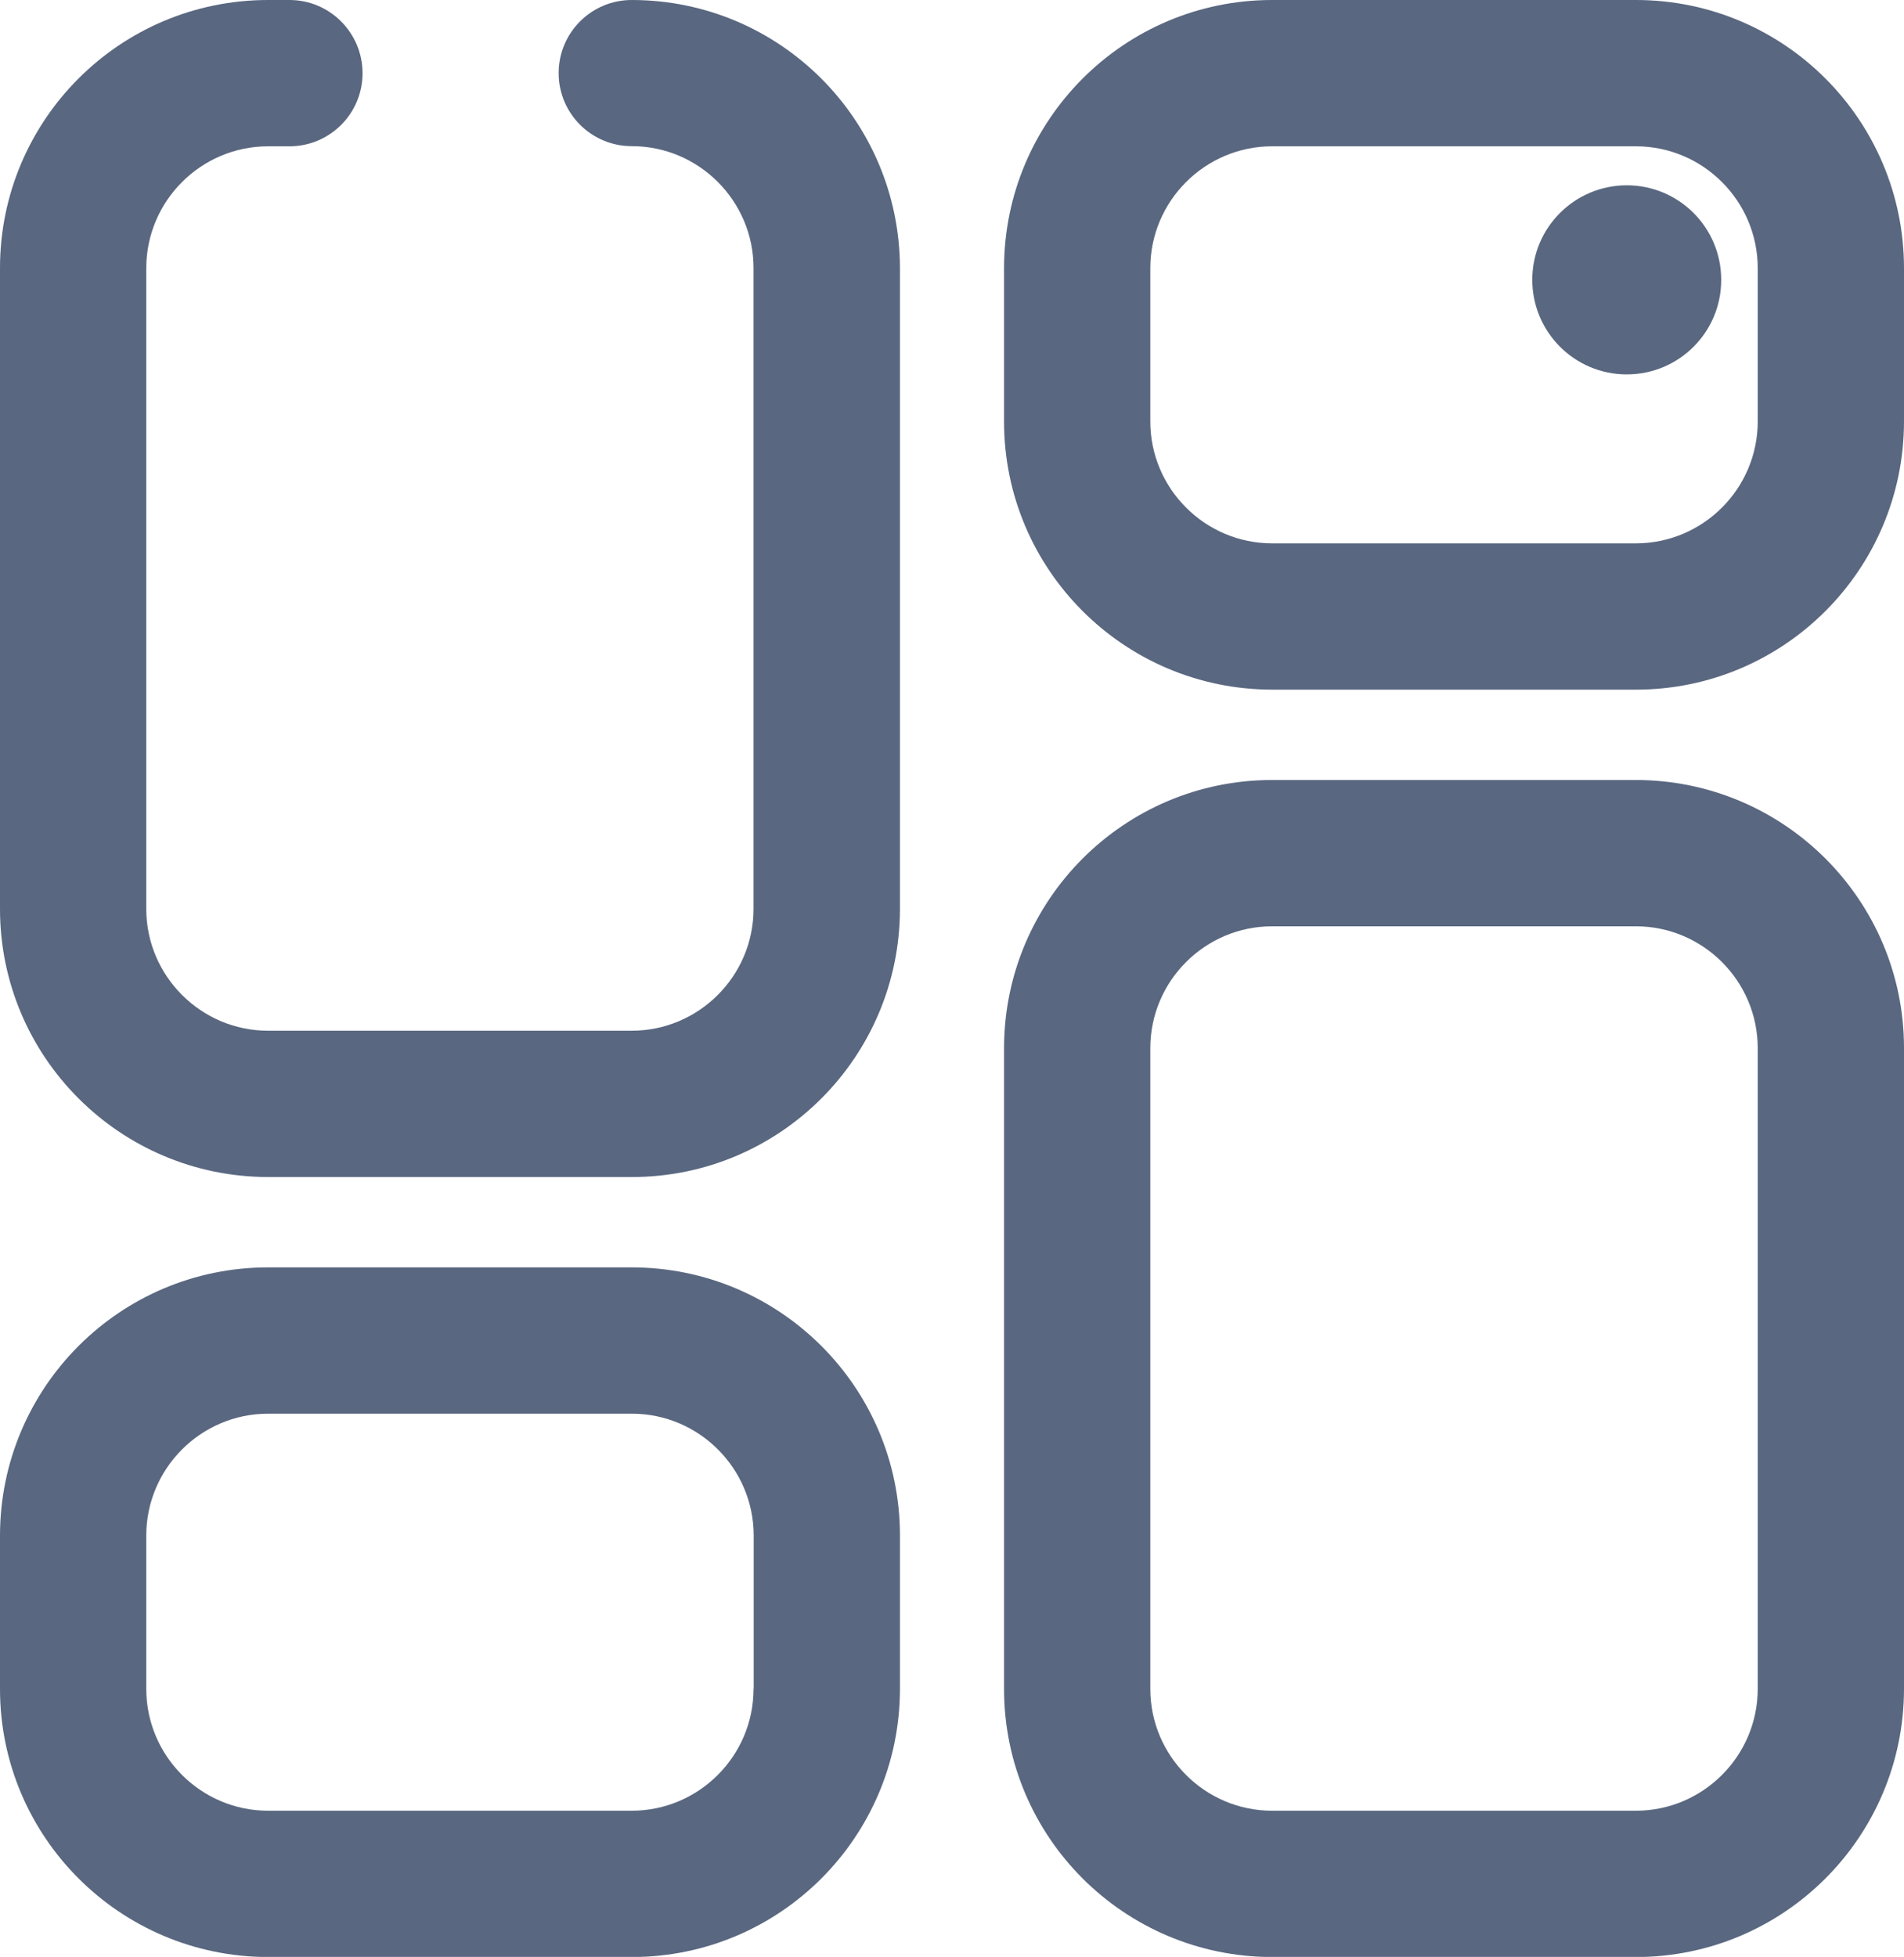<?xml version="1.0" encoding="UTF-8"?><svg id="_图层_2" xmlns="http://www.w3.org/2000/svg" viewBox="0 0 124.57 128"><defs><style>.cls-1{fill:#596780;}</style></defs><g id="_图层_1-2"><g><path class="cls-1" d="M106.44,12.12c-3.42,0-6.19,2.77-6.19,6.18,0,3.42,2.77,6.19,6.18,6.19h0c3.42,0,6.19-2.77,6.18-6.19,0-3.42-2.77-6.18-6.18-6.18ZM41.33,0C38.69,0,36.55,2.14,36.55,4.78s2.14,4.78,4.78,4.78c4.39,0,7.97,3.58,7.97,7.97V59.45c0,4.39-3.58,7.97-7.97,7.97H17.54c-4.39,0-7.97-3.58-7.97-7.97V17.54c0-4.39,3.58-7.97,7.97-7.97h1.4c2.64,0,4.78-2.14,4.78-4.78S21.58,0,18.94,0h-1.4C7.85,0,0,7.85,0,17.54V59.45c0,9.68,7.85,17.53,17.54,17.54h23.8c9.68,0,17.53-7.85,17.54-17.54V17.54C58.86,7.85,51.02,0,41.33,0Zm0,82.9H17.54c-9.68,0-17.53,7.85-17.54,17.54v10.03c0,9.68,7.85,17.53,17.54,17.54h23.8c9.68,0,17.53-7.85,17.54-17.54v-10.03c0-9.68-7.85-17.53-17.54-17.54Zm7.97,27.57c0,4.39-3.58,7.97-7.97,7.97H17.54c-4.39,0-7.97-3.58-7.97-7.97v-10.03c0-4.39,3.58-7.97,7.97-7.97h23.8c4.39,0,7.97,3.58,7.97,7.97v10.03Z"/><path class="cls-1" d="M107.03,0h-23.8c-9.68,0-17.53,7.85-17.54,17.54v10.03c0,9.68,7.85,17.53,17.54,17.54h23.8c9.68,0,17.53-7.85,17.54-17.54v-10.03C124.56,7.85,116.72,0,107.03,0Zm7.97,27.57c0,4.39-3.58,7.97-7.97,7.97h-23.8c-4.39,0-7.97-3.58-7.97-7.97v-10.03c0-4.39,3.58-7.97,7.97-7.97h23.8c4.39,0,7.97,3.58,7.97,7.97v10.03Zm-7.97,23.45h-23.8c-9.68,0-17.53,7.85-17.54,17.54v41.91c0,9.68,7.85,17.53,17.54,17.54h23.8c9.68,0,17.53-7.85,17.54-17.54v-41.91c0-9.68-7.85-17.53-17.54-17.54Zm7.97,59.45c0,4.39-3.58,7.97-7.97,7.97h-23.8c-4.39,0-7.97-3.58-7.97-7.97v-41.91c0-4.39,3.58-7.97,7.97-7.97h23.8c4.39,0,7.97,3.58,7.97,7.97v41.91Z"/></g></g></svg>